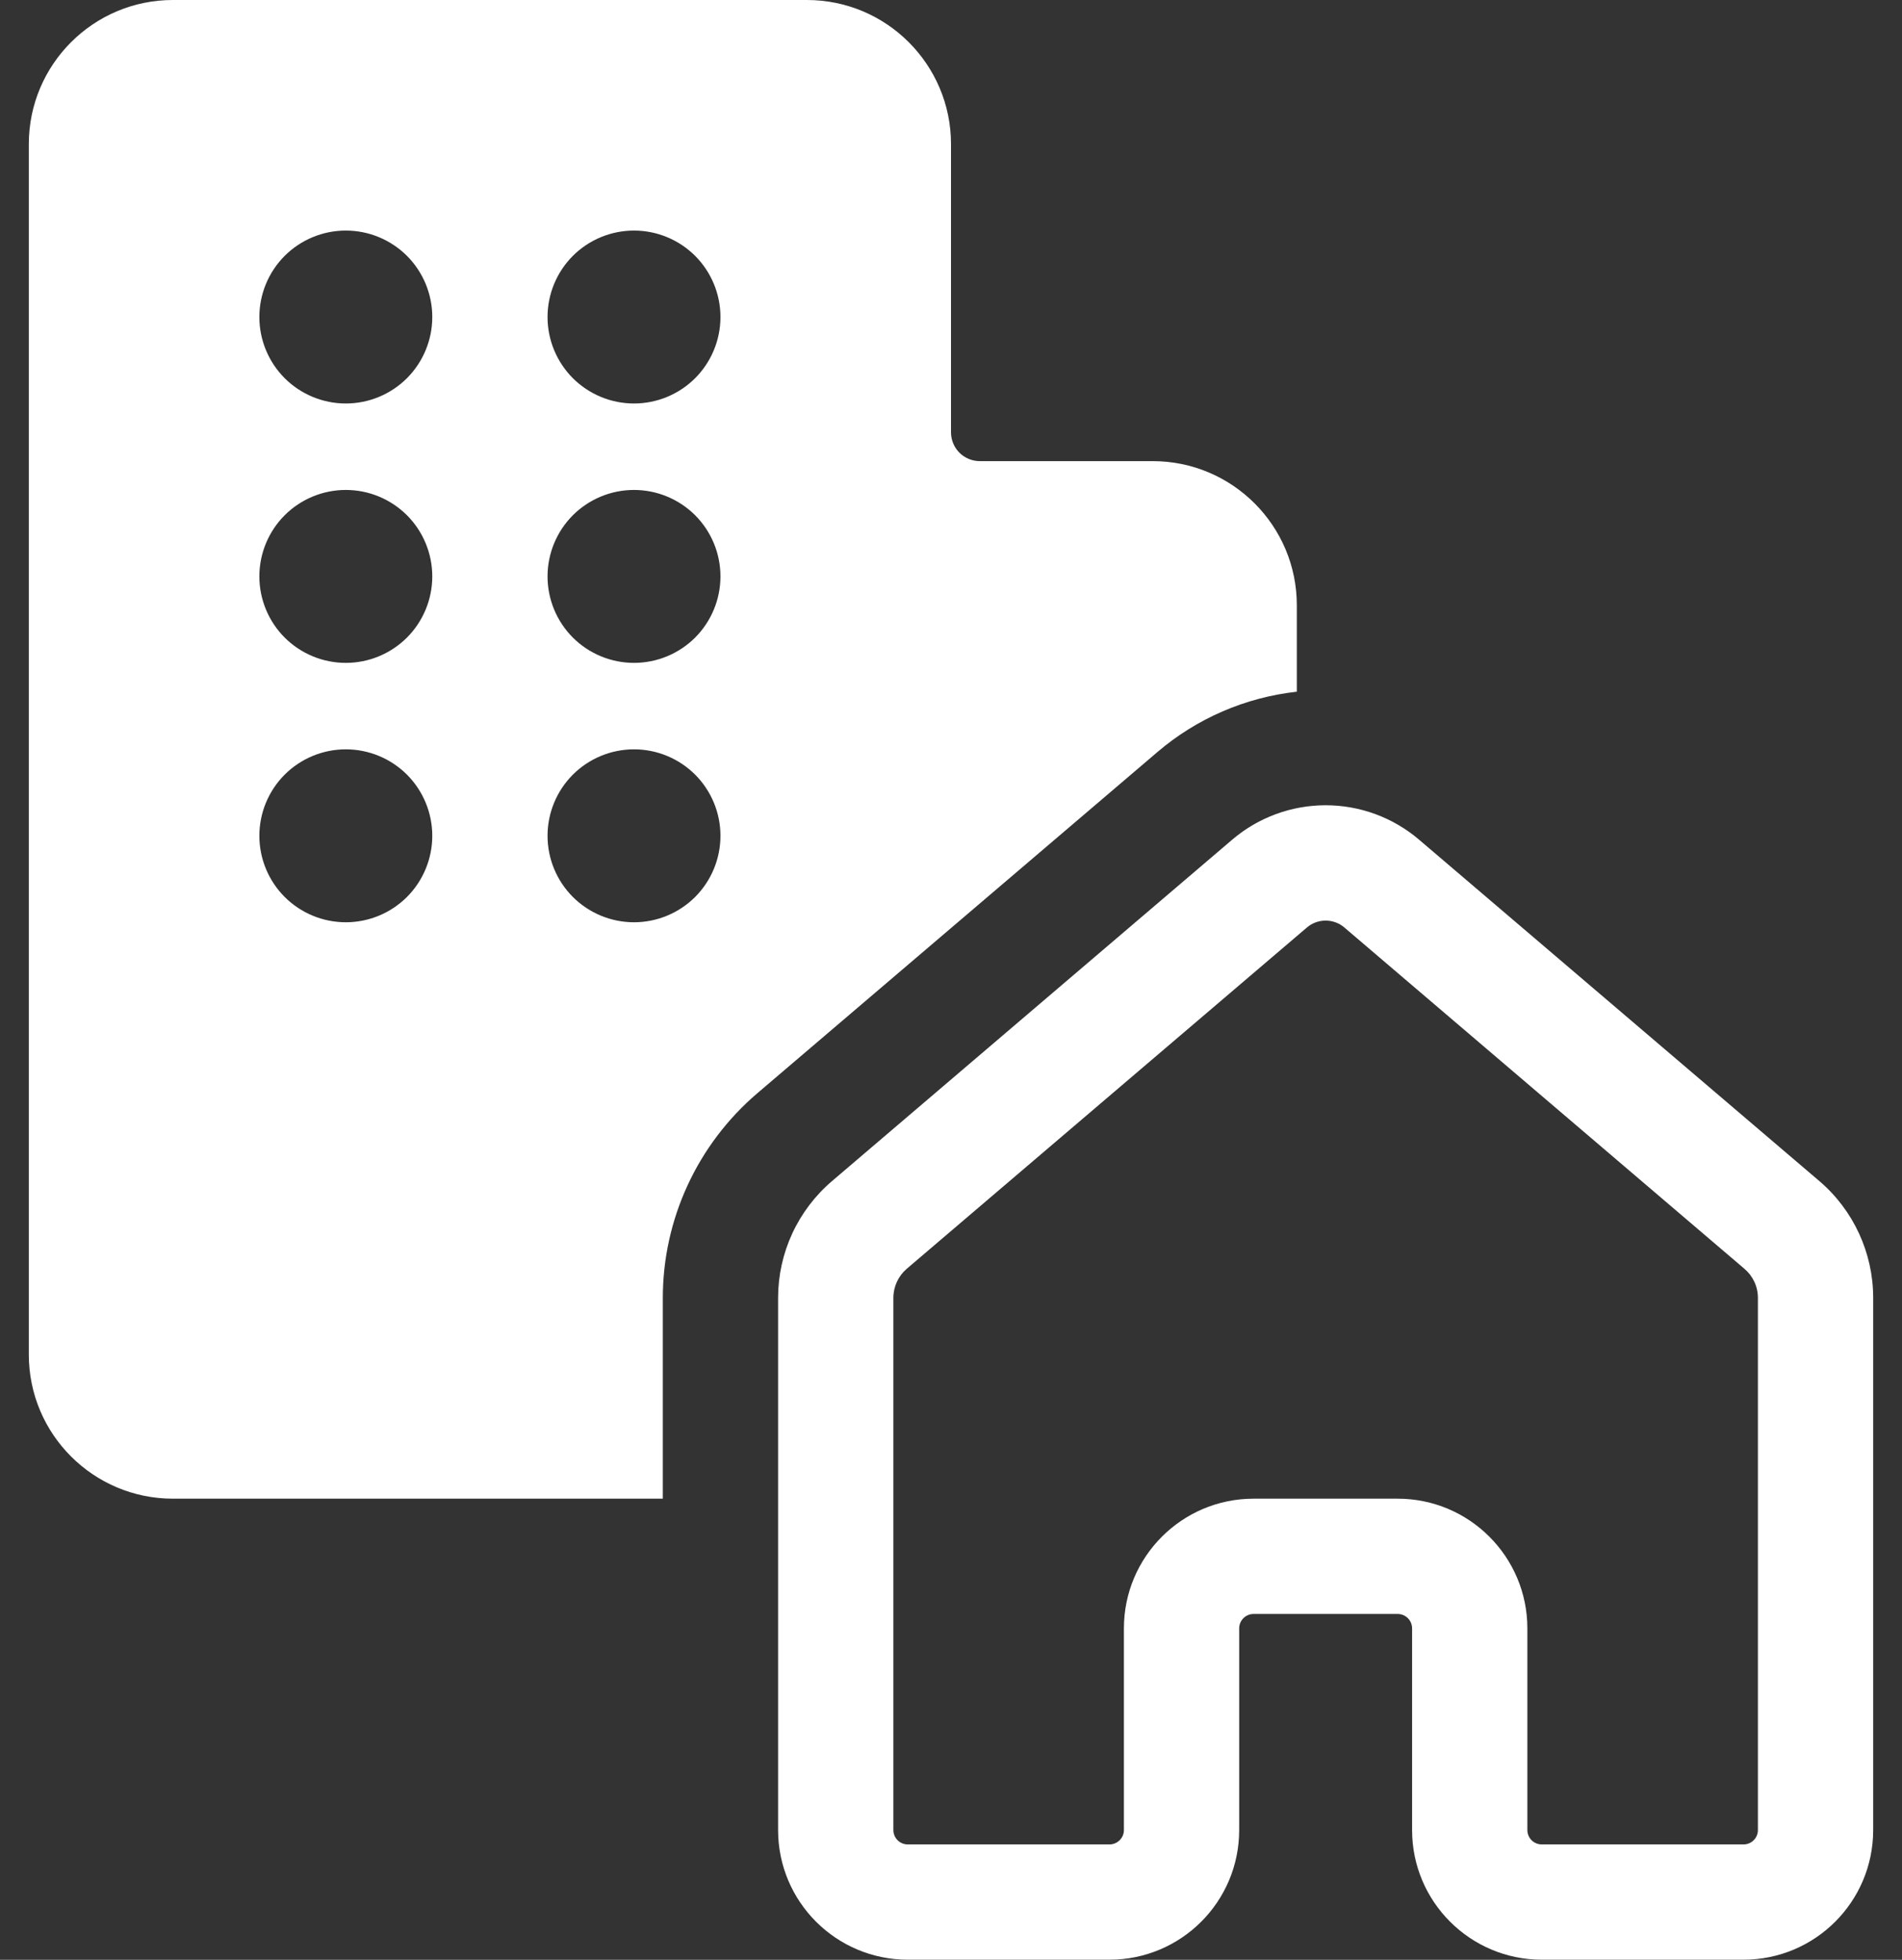 <svg width="33" height="34" viewBox="0 0 33 34" fill="none" xmlns="http://www.w3.org/2000/svg">
<rect x="0" y="0" width="33" height="34" fill="#333333" stroke="none"/>
<path d="M3 0C1.62 0 0.5 1.12 0.5 2.5V23.5C0.5 24.88 1.62 26 3 26H11.5V22.518C11.5 21.152 12.1 19.854 13.14 18.966L20.08 13.048C20.763 12.464 21.607 12.099 22.5 12V10.5C22.5 9.12 21.38 8 20 8H17C16.867 8 16.74 7.947 16.646 7.854C16.553 7.76 16.5 7.633 16.5 7.5V2.5C16.5 1.12 15.38 0 14 0H3ZM6 7C5.602 7 5.221 6.842 4.939 6.561C4.658 6.279 4.5 5.898 4.5 5.5C4.5 5.102 4.658 4.721 4.939 4.439C5.221 4.158 5.602 4 6 4C6.398 4 6.779 4.158 7.061 4.439C7.342 4.721 7.5 5.102 7.5 5.5C7.5 5.898 7.342 6.279 7.061 6.561C6.779 6.842 6.398 7 6 7ZM7.5 10C7.5 10.398 7.342 10.779 7.061 11.061C6.779 11.342 6.398 11.5 6 11.5C5.602 11.5 5.221 11.342 4.939 11.061C4.658 10.779 4.5 10.398 4.5 10C4.5 9.602 4.658 9.221 4.939 8.939C5.221 8.658 5.602 8.5 6 8.5C6.398 8.5 6.779 8.658 7.061 8.939C7.342 9.221 7.5 9.602 7.5 10ZM6 16C5.602 16 5.221 15.842 4.939 15.561C4.658 15.279 4.5 14.898 4.5 14.5C4.5 14.102 4.658 13.721 4.939 13.439C5.221 13.158 5.602 13 6 13C6.398 13 6.779 13.158 7.061 13.439C7.342 13.721 7.5 14.102 7.5 14.5C7.5 14.898 7.342 15.279 7.061 15.561C6.779 15.842 6.398 16 6 16ZM12.5 5.5C12.5 5.898 12.342 6.279 12.061 6.561C11.779 6.842 11.398 7 11 7C10.602 7 10.221 6.842 9.939 6.561C9.658 6.279 9.5 5.898 9.5 5.5C9.5 5.102 9.658 4.721 9.939 4.439C10.221 4.158 10.602 4 11 4C11.398 4 11.779 4.158 12.061 4.439C12.342 4.721 12.5 5.102 12.5 5.5ZM11 11.5C10.602 11.5 10.221 11.342 9.939 11.061C9.658 10.779 9.5 10.398 9.5 10C9.5 9.602 9.658 9.221 9.939 8.939C10.221 8.658 10.602 8.5 11 8.5C11.398 8.5 11.779 8.658 12.061 8.939C12.342 9.221 12.5 9.602 12.5 10C12.5 10.398 12.342 10.779 12.061 11.061C11.779 11.342 11.398 11.5 11 11.5ZM12.5 14.5C12.5 14.898 12.342 15.279 12.061 15.561C11.779 15.842 11.398 16 11 16C10.602 16 10.221 15.842 9.939 15.561C9.658 15.279 9.5 14.898 9.5 14.5C9.5 14.102 9.658 13.721 9.939 13.439C10.221 13.158 10.602 13 11 13C11.398 13 11.779 13.158 12.061 13.439C12.342 13.721 12.5 14.102 12.5 14.5ZM24.622 14.568C24.17 14.182 23.595 13.97 23 13.97C22.405 13.97 21.83 14.182 21.378 14.568L14.438 20.488C14.144 20.738 13.908 21.049 13.746 21.399C13.584 21.749 13.5 22.13 13.5 22.516V31.748C13.5 32.992 14.508 33.998 15.75 33.998H19.25C20.492 33.998 21.5 32.992 21.5 31.748V28.25C21.5 28.112 21.612 28 21.75 28H24.25C24.388 28 24.5 28.112 24.5 28.25V31.75C24.5 32.99 25.508 33.998 26.75 33.998H30.25C31.492 33.998 32.5 32.992 32.5 31.748V22.516C32.5 21.736 32.158 20.994 31.564 20.488L24.622 14.568ZM22.676 16.09C22.766 16.013 22.881 15.971 23 15.971C23.119 15.971 23.234 16.013 23.324 16.09L30.264 22.01C30.338 22.072 30.397 22.149 30.438 22.237C30.479 22.324 30.5 22.419 30.5 22.516V31.748C30.5 31.888 30.388 31.998 30.25 31.998H26.75C26.684 31.998 26.62 31.972 26.573 31.925C26.526 31.878 26.5 31.814 26.5 31.748V28.25C26.5 27.008 25.492 26 24.25 26H21.75C20.508 26 19.5 27.008 19.5 28.25V31.75C19.5 31.816 19.473 31.879 19.426 31.925C19.379 31.972 19.316 31.998 19.25 31.998H15.75C15.684 31.998 15.62 31.972 15.573 31.925C15.526 31.878 15.5 31.814 15.5 31.748V22.516C15.5 22.322 15.586 22.136 15.734 22.01L22.676 16.09Z" fill="white"/>
</svg>
